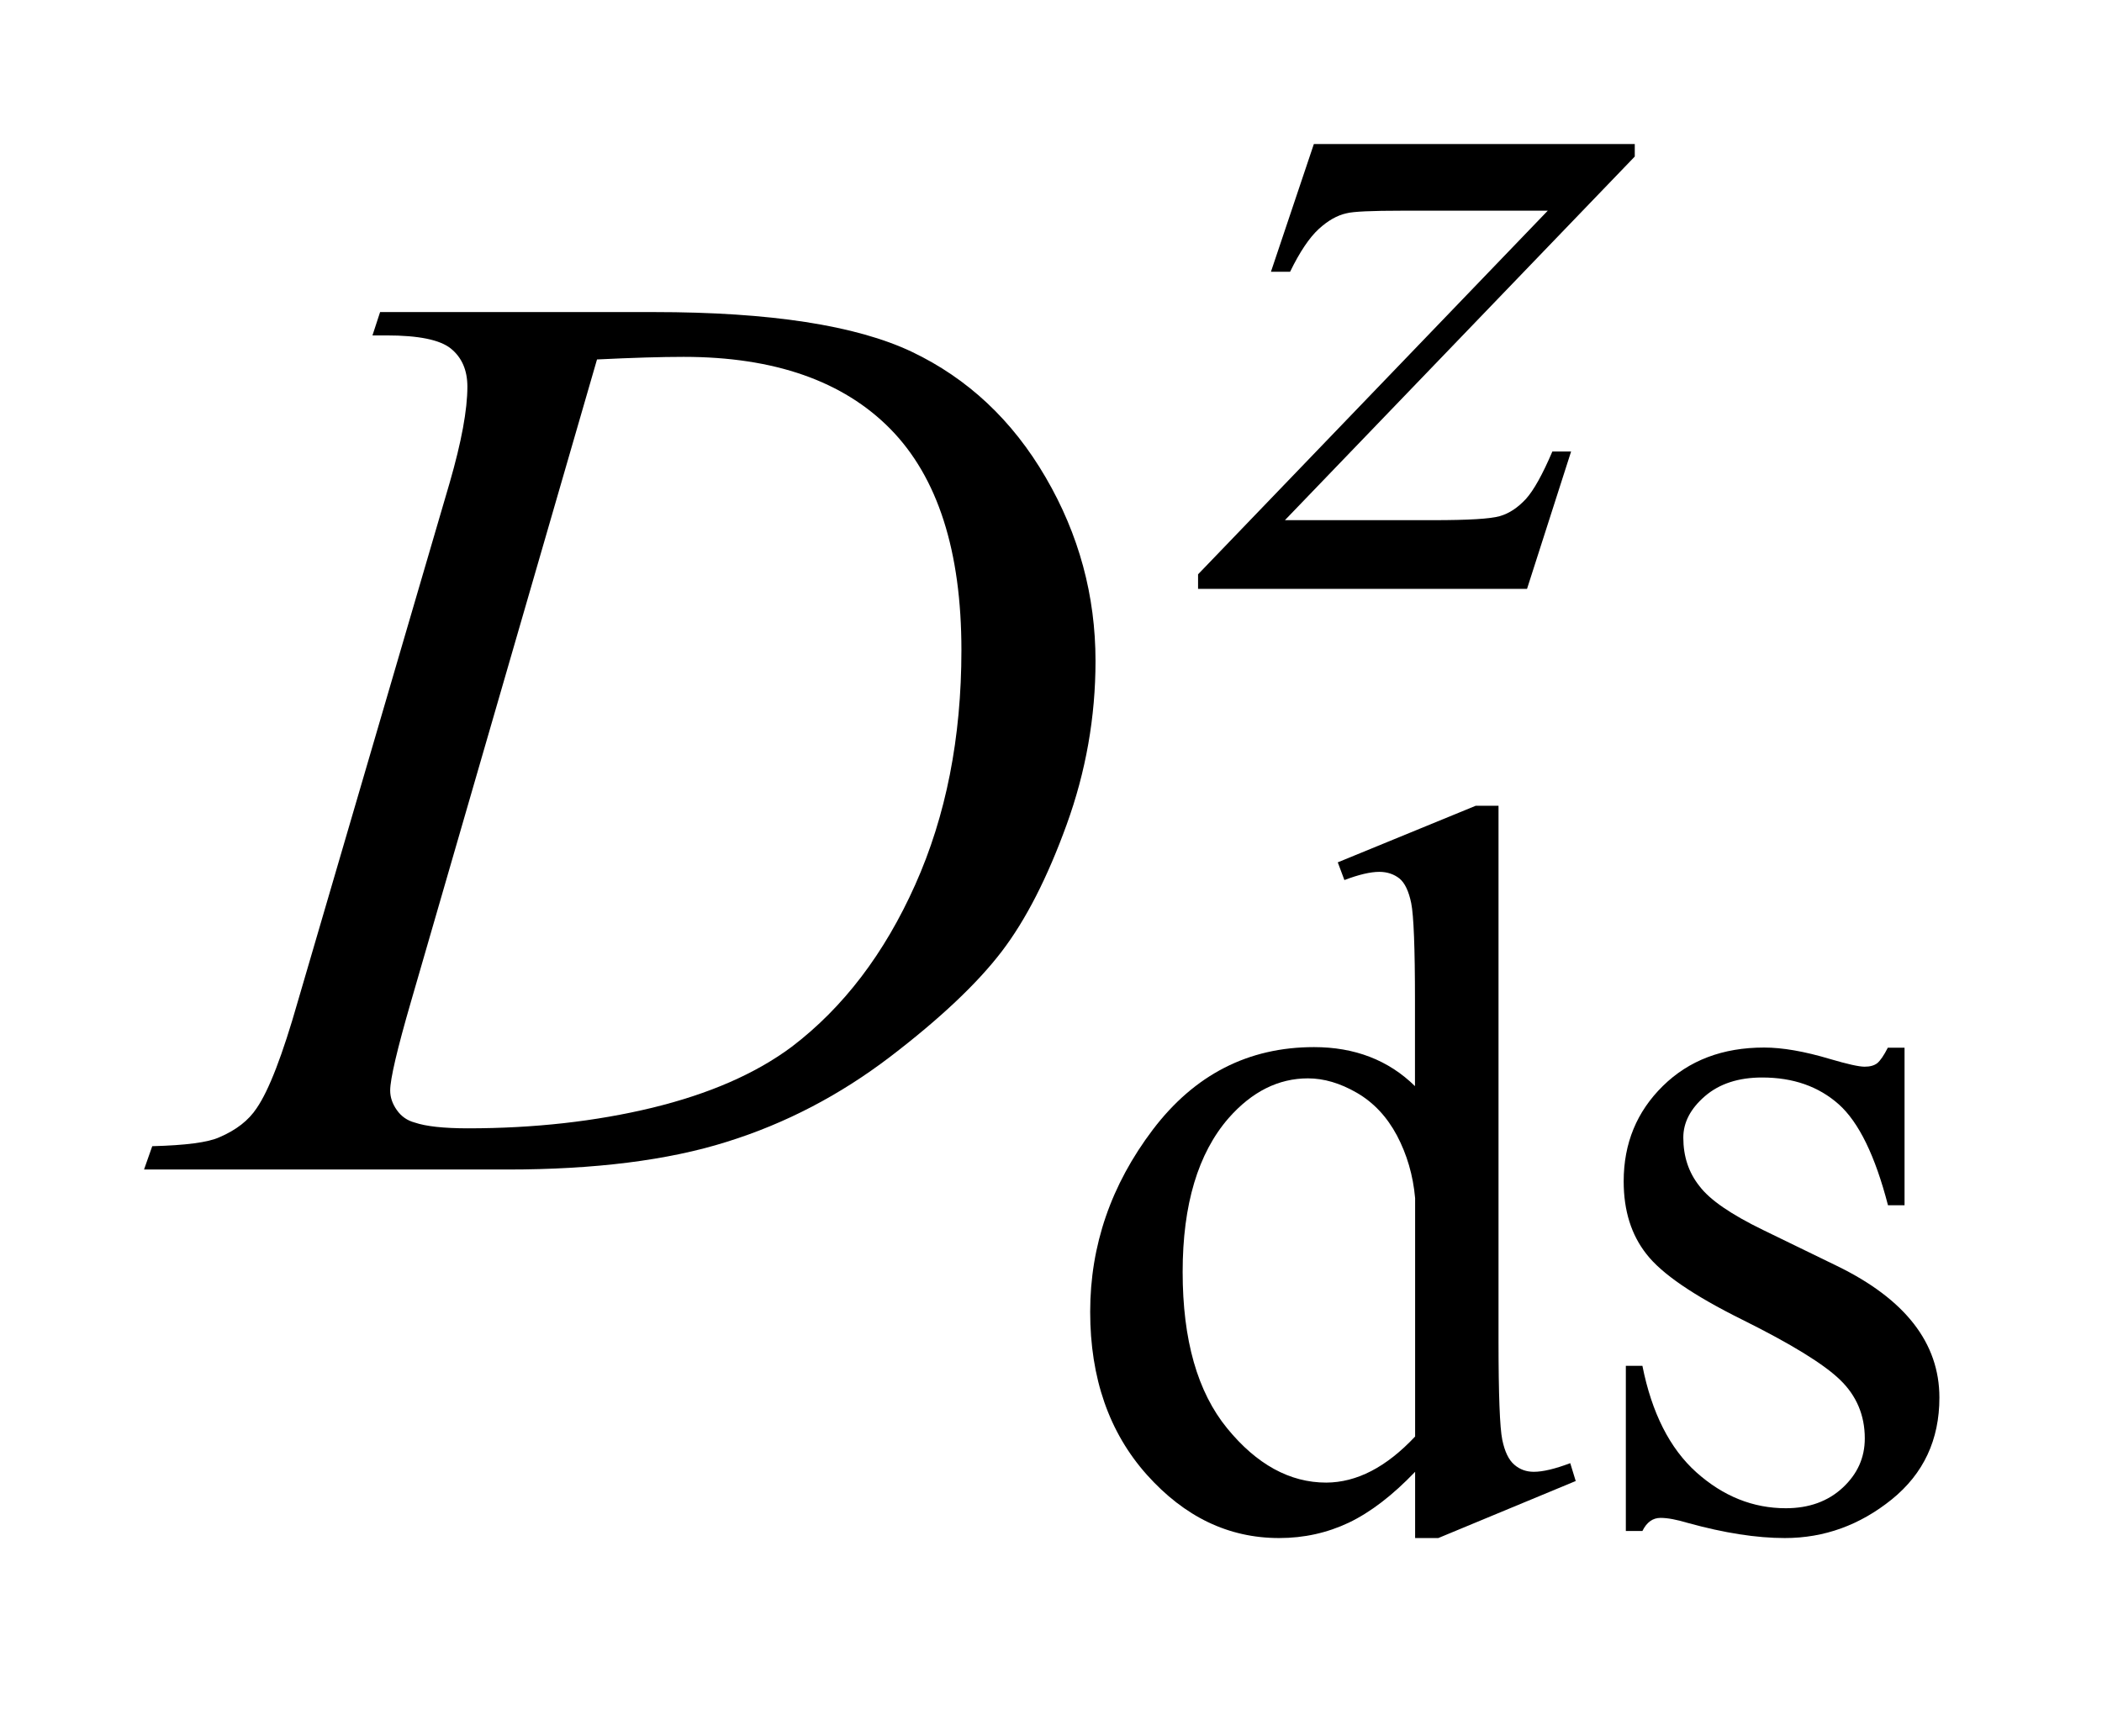 <?xml version="1.0" encoding="UTF-8"?>
<!DOCTYPE svg PUBLIC '-//W3C//DTD SVG 1.0//EN'
          'http://www.w3.org/TR/2001/REC-SVG-20010904/DTD/svg10.dtd'>
<svg stroke-dasharray="none" shape-rendering="auto" xmlns="http://www.w3.org/2000/svg" font-family="'Dialog'" text-rendering="auto" width="23" fill-opacity="1" color-interpolation="auto" color-rendering="auto" preserveAspectRatio="xMidYMid meet" font-size="12px" viewBox="0 0 23 19" fill="black" xmlns:xlink="http://www.w3.org/1999/xlink" stroke="black" image-rendering="auto" stroke-miterlimit="10" stroke-linecap="square" stroke-linejoin="miter" font-style="normal" stroke-width="1" height="19" stroke-dashoffset="0" font-weight="normal" stroke-opacity="1"
><!--Generated by the Batik Graphics2D SVG Generator--><defs id="genericDefs"
  /><g
  ><defs id="defs1"
    ><clipPath clipPathUnits="userSpaceOnUse" id="clipPath1"
      ><path d="M-1 -1 L13.465 -1 L13.465 10.68 L-1 10.68 L-1 -1 Z"
      /></clipPath
      ><clipPath clipPathUnits="userSpaceOnUse" id="clipPath2"
      ><path d="M-0 -0 L-0 9.68 L12.465 9.68 L12.465 -0 Z"
      /></clipPath
    ></defs
    ><g transform="scale(1.576,1.576) translate(1,1)"
    ><path d="M8.825 9.22 C8.668 9.384 8.515 9.501 8.365 9.573 C8.215 9.644 8.054 9.68 7.881 9.68 C7.529 9.68 7.224 9.533 6.962 9.24 C6.7 8.946 6.569 8.569 6.569 8.109 C6.569 7.648 6.714 7.227 7.004 6.844 C7.294 6.462 7.667 6.271 8.123 6.271 C8.405 6.271 8.64 6.361 8.824 6.542 L8.824 5.949 C8.824 5.582 8.815 5.356 8.798 5.272 C8.781 5.188 8.753 5.13 8.716 5.1 C8.678 5.07 8.631 5.054 8.576 5.054 C8.515 5.054 8.434 5.073 8.334 5.111 L8.288 4.988 L9.246 4.595 L9.404 4.595 L9.404 8.308 C9.404 8.685 9.413 8.914 9.43 8.997 C9.447 9.08 9.475 9.138 9.514 9.171 C9.552 9.204 9.597 9.22 9.649 9.22 C9.712 9.22 9.796 9.2 9.902 9.16 L9.94 9.284 L8.986 9.68 L8.825 9.68 L8.825 9.22 ZM8.825 8.975 L8.825 7.32 C8.811 7.161 8.768 7.016 8.699 6.885 C8.629 6.754 8.536 6.655 8.42 6.588 C8.304 6.521 8.191 6.488 8.081 6.488 C7.876 6.488 7.692 6.58 7.53 6.764 C7.318 7.008 7.211 7.364 7.211 7.832 C7.211 8.305 7.314 8.666 7.52 8.918 C7.725 9.169 7.955 9.295 8.208 9.295 C8.42 9.294 8.625 9.188 8.825 8.975 Z" stroke="none" clip-path="url(#clipPath2)"
    /></g
    ><g transform="matrix(1.576,0,0,1.576,1.576,1.576)"
    ><path d="M12.223 6.275 L12.223 7.369 L12.108 7.369 C12.019 7.025 11.905 6.792 11.766 6.668 C11.626 6.544 11.45 6.482 11.234 6.482 C11.071 6.482 10.938 6.525 10.838 6.611 C10.737 6.698 10.687 6.794 10.687 6.899 C10.687 7.03 10.724 7.142 10.799 7.236 C10.871 7.332 11.019 7.433 11.241 7.541 L11.753 7.79 C12.228 8.021 12.465 8.326 12.465 8.705 C12.465 8.998 12.355 9.233 12.134 9.412 C11.913 9.59 11.666 9.68 11.392 9.68 C11.196 9.68 10.971 9.645 10.718 9.575 C10.641 9.552 10.578 9.54 10.529 9.54 C10.475 9.54 10.433 9.57 10.403 9.631 L10.288 9.631 L10.288 8.484 L10.403 8.484 C10.468 8.811 10.593 9.058 10.778 9.224 C10.964 9.39 11.171 9.473 11.399 9.473 C11.56 9.473 11.692 9.425 11.794 9.33 C11.896 9.235 11.947 9.122 11.947 8.988 C11.947 8.827 11.889 8.691 11.776 8.582 C11.663 8.472 11.437 8.333 11.097 8.164 C10.758 7.996 10.536 7.844 10.431 7.708 C10.326 7.575 10.273 7.407 10.273 7.203 C10.273 6.939 10.364 6.719 10.545 6.541 C10.726 6.363 10.96 6.274 11.248 6.274 C11.374 6.274 11.527 6.3 11.707 6.354 C11.826 6.389 11.906 6.407 11.946 6.407 C11.983 6.407 12.012 6.399 12.033 6.383 C12.054 6.366 12.079 6.33 12.107 6.275 L12.223 6.275 Z" stroke="none" clip-path="url(#clipPath2)"
    /></g
    ><g transform="matrix(1.576,0,0,1.576,1.576,1.576)"
    ><path d="M8.122 0 L10.35 0 L10.35 0.087 L7.921 2.612 L8.95 2.612 C9.193 2.612 9.347 2.603 9.413 2.584 C9.479 2.565 9.538 2.525 9.594 2.465 C9.649 2.404 9.71 2.294 9.778 2.135 L9.908 2.135 L9.602 3.089 L7.318 3.089 L7.318 2.988 L9.746 0.463 L8.735 0.463 C8.522 0.463 8.394 0.469 8.349 0.481 C8.284 0.495 8.219 0.532 8.155 0.591 C8.091 0.65 8.024 0.749 7.957 0.887 L7.824 0.887 L8.122 0 Z" stroke="none" clip-path="url(#clipPath2)"
    /></g
    ><g transform="matrix(1.576,0,0,1.576,1.576,1.576)"
    ><path d="M1.586 1.329 L1.639 1.167 L3.541 1.167 C4.346 1.167 4.943 1.259 5.331 1.443 C5.719 1.628 6.029 1.918 6.26 2.315 C6.491 2.711 6.606 3.136 6.606 3.59 C6.606 3.979 6.539 4.358 6.406 4.725 C6.273 5.092 6.123 5.387 5.954 5.608 C5.785 5.829 5.527 6.073 5.179 6.339 C4.83 6.605 4.453 6.802 4.045 6.929 C3.639 7.057 3.13 7.121 2.521 7.121 L0 7.121 L0.057 6.959 C0.288 6.953 0.444 6.933 0.523 6.897 C0.64 6.847 0.726 6.78 0.782 6.695 C0.867 6.572 0.962 6.325 1.068 5.953 L2.122 2.352 C2.204 2.068 2.245 1.846 2.245 1.685 C2.245 1.571 2.207 1.483 2.131 1.421 C2.055 1.359 1.905 1.329 1.683 1.329 L1.586 1.329 ZM3.145 1.496 L1.854 5.953 C1.757 6.287 1.709 6.493 1.709 6.572 C1.709 6.619 1.724 6.664 1.755 6.708 C1.786 6.752 1.827 6.781 1.88 6.795 C1.956 6.821 2.079 6.835 2.249 6.835 C2.708 6.835 3.136 6.787 3.529 6.692 C3.923 6.596 4.246 6.456 4.498 6.268 C4.855 5.996 5.141 5.621 5.354 5.144 C5.568 4.666 5.675 4.123 5.675 3.515 C5.675 2.827 5.511 2.315 5.183 1.98 C4.855 1.646 4.376 1.478 3.747 1.478 C3.592 1.478 3.391 1.484 3.145 1.496 Z" stroke="none" clip-path="url(#clipPath2)"
    /></g
  ></g
></svg
>
